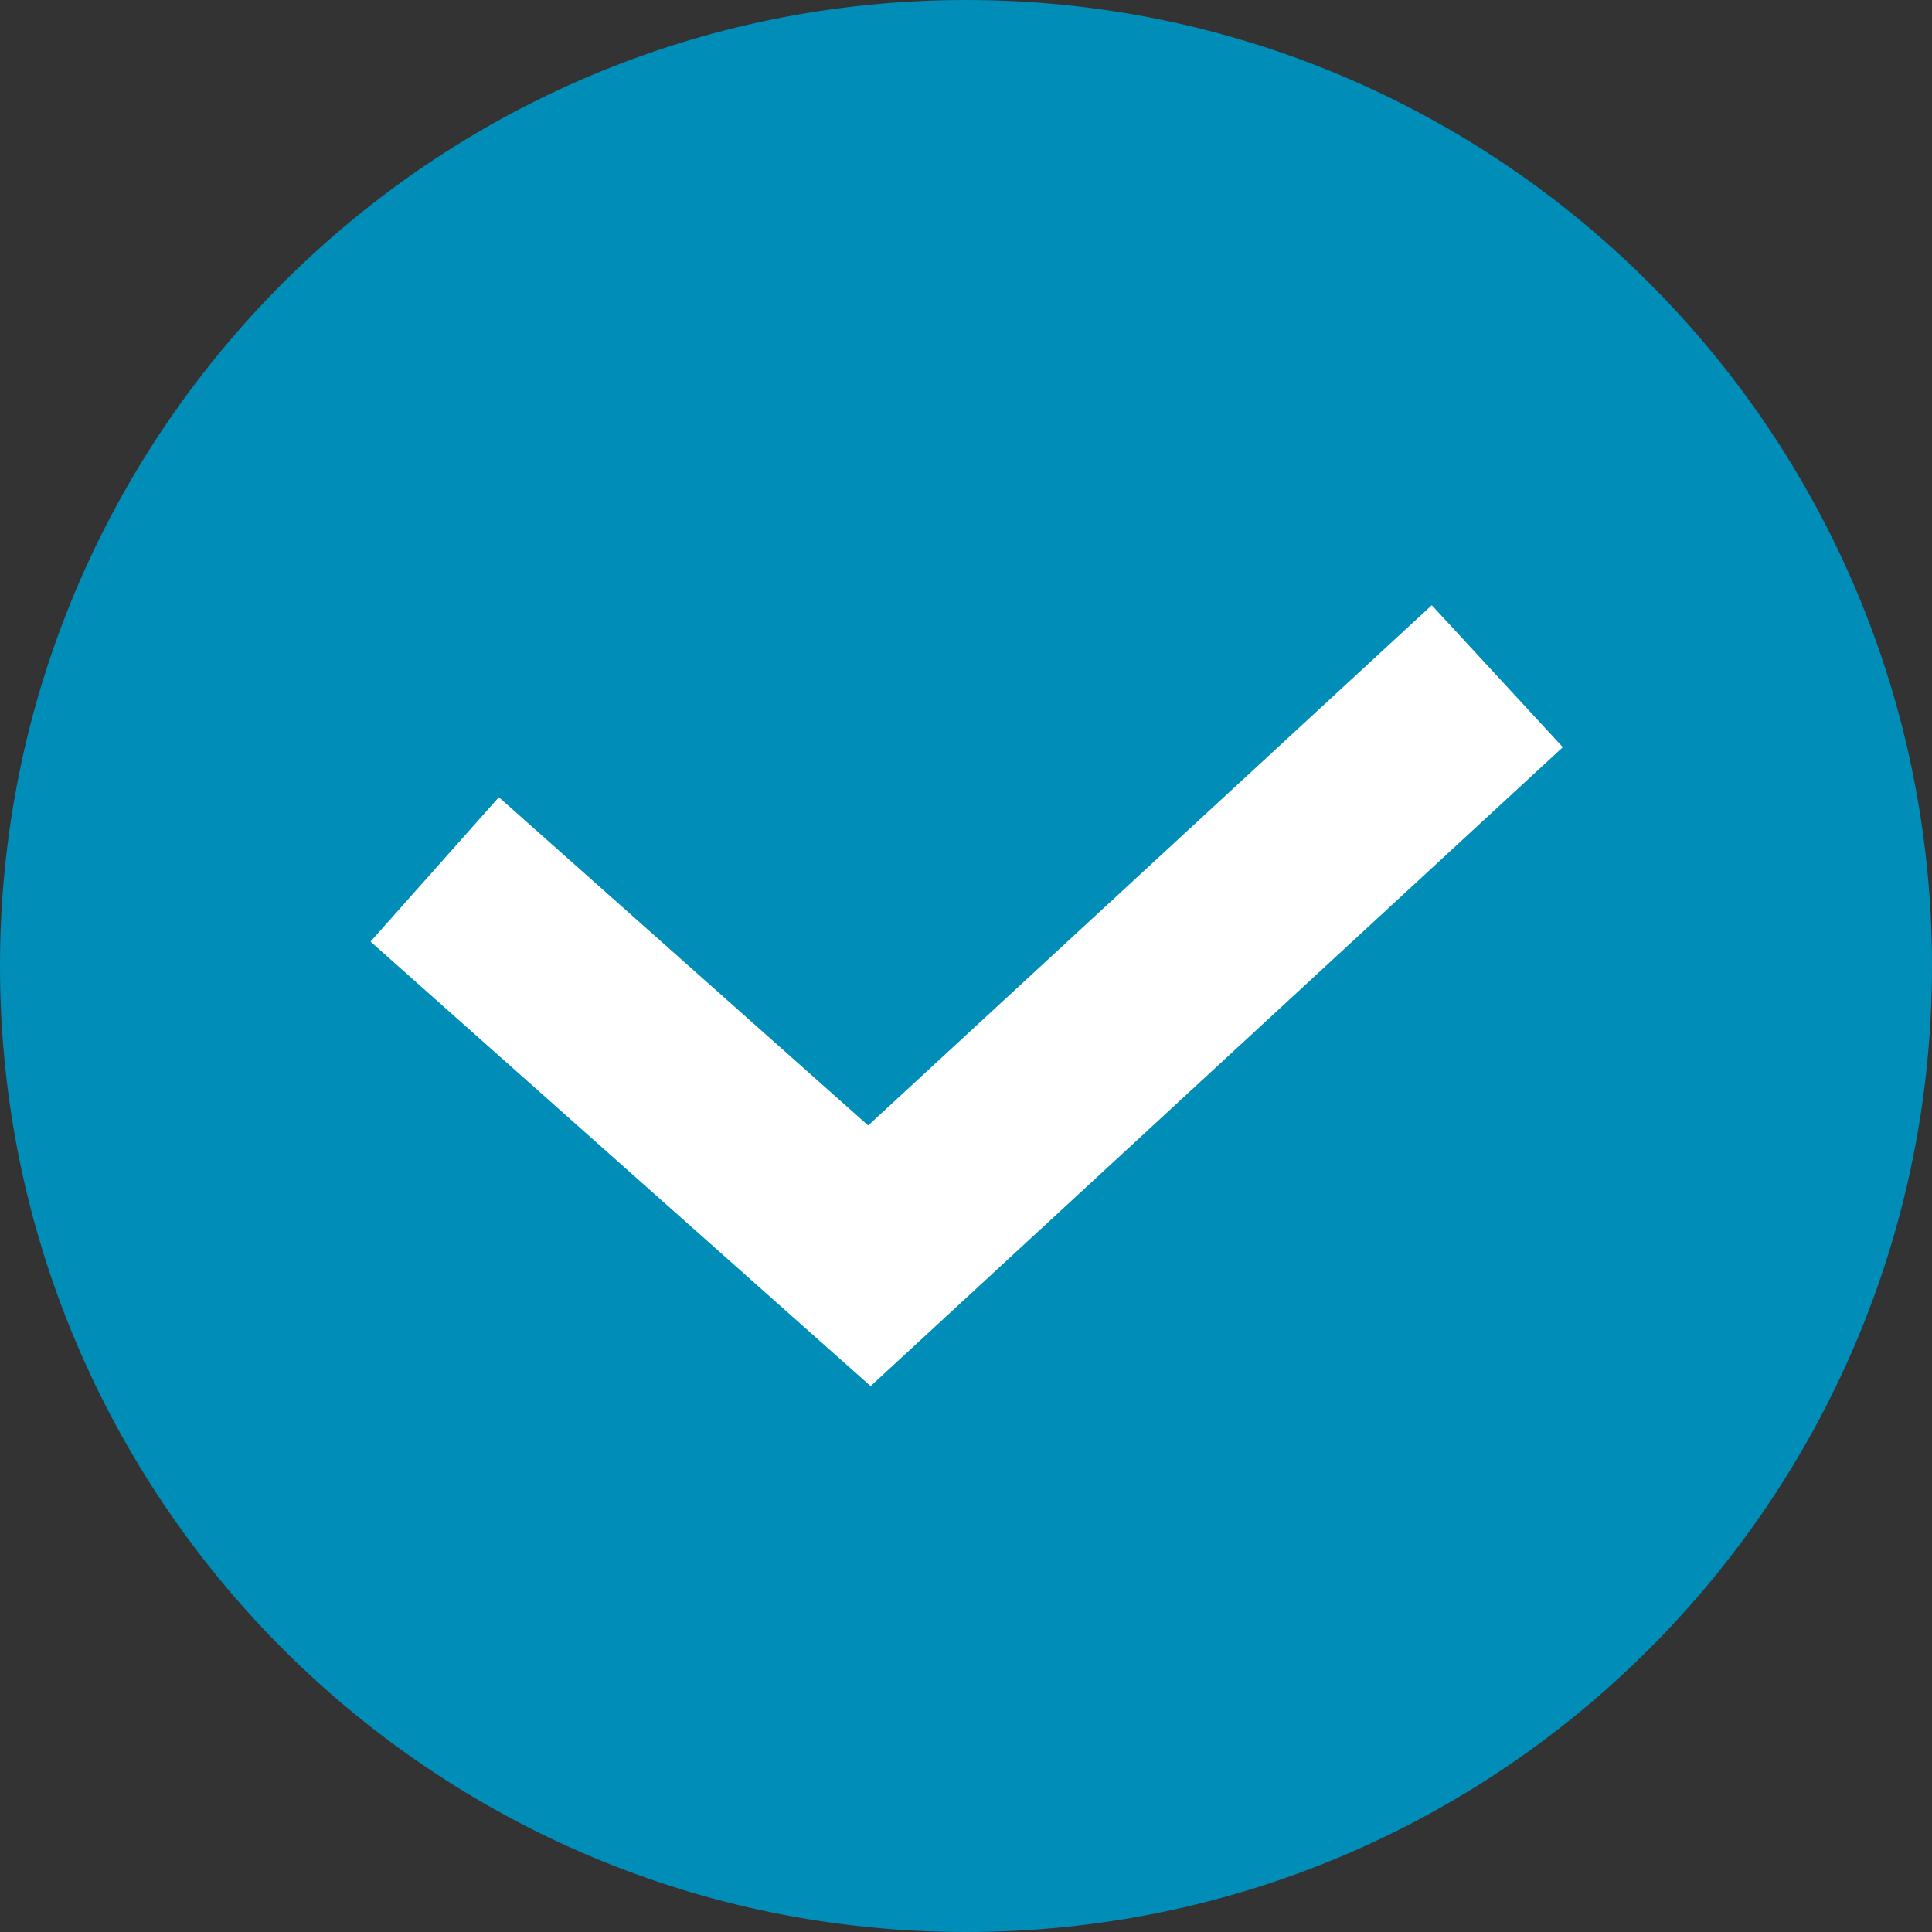 <?xml version="1.0" encoding="UTF-8"?> <svg xmlns="http://www.w3.org/2000/svg" width="20" height="20" viewBox="0 0 20 20" fill="none"><rect x="0" y="0" width="20" height="20" fill="#333333" stroke="none"/> <g clip-path="url(#clip0_329_565)"> <path d="M10 20C15.523 20 20 15.523 20 10C20 4.477 15.523 0 10 0C4.477 0 0 4.477 0 10C0 15.523 4.477 20 10 20Z" fill="#008DB8"></path> <path d="M4.5 9L9 13L15.5 7" stroke="white" stroke-width="2"></path> </g> <defs> <clipPath id="clip0_329_565"> <rect width="20" height="20" fill="white"></rect> </clipPath> </defs> </svg> 